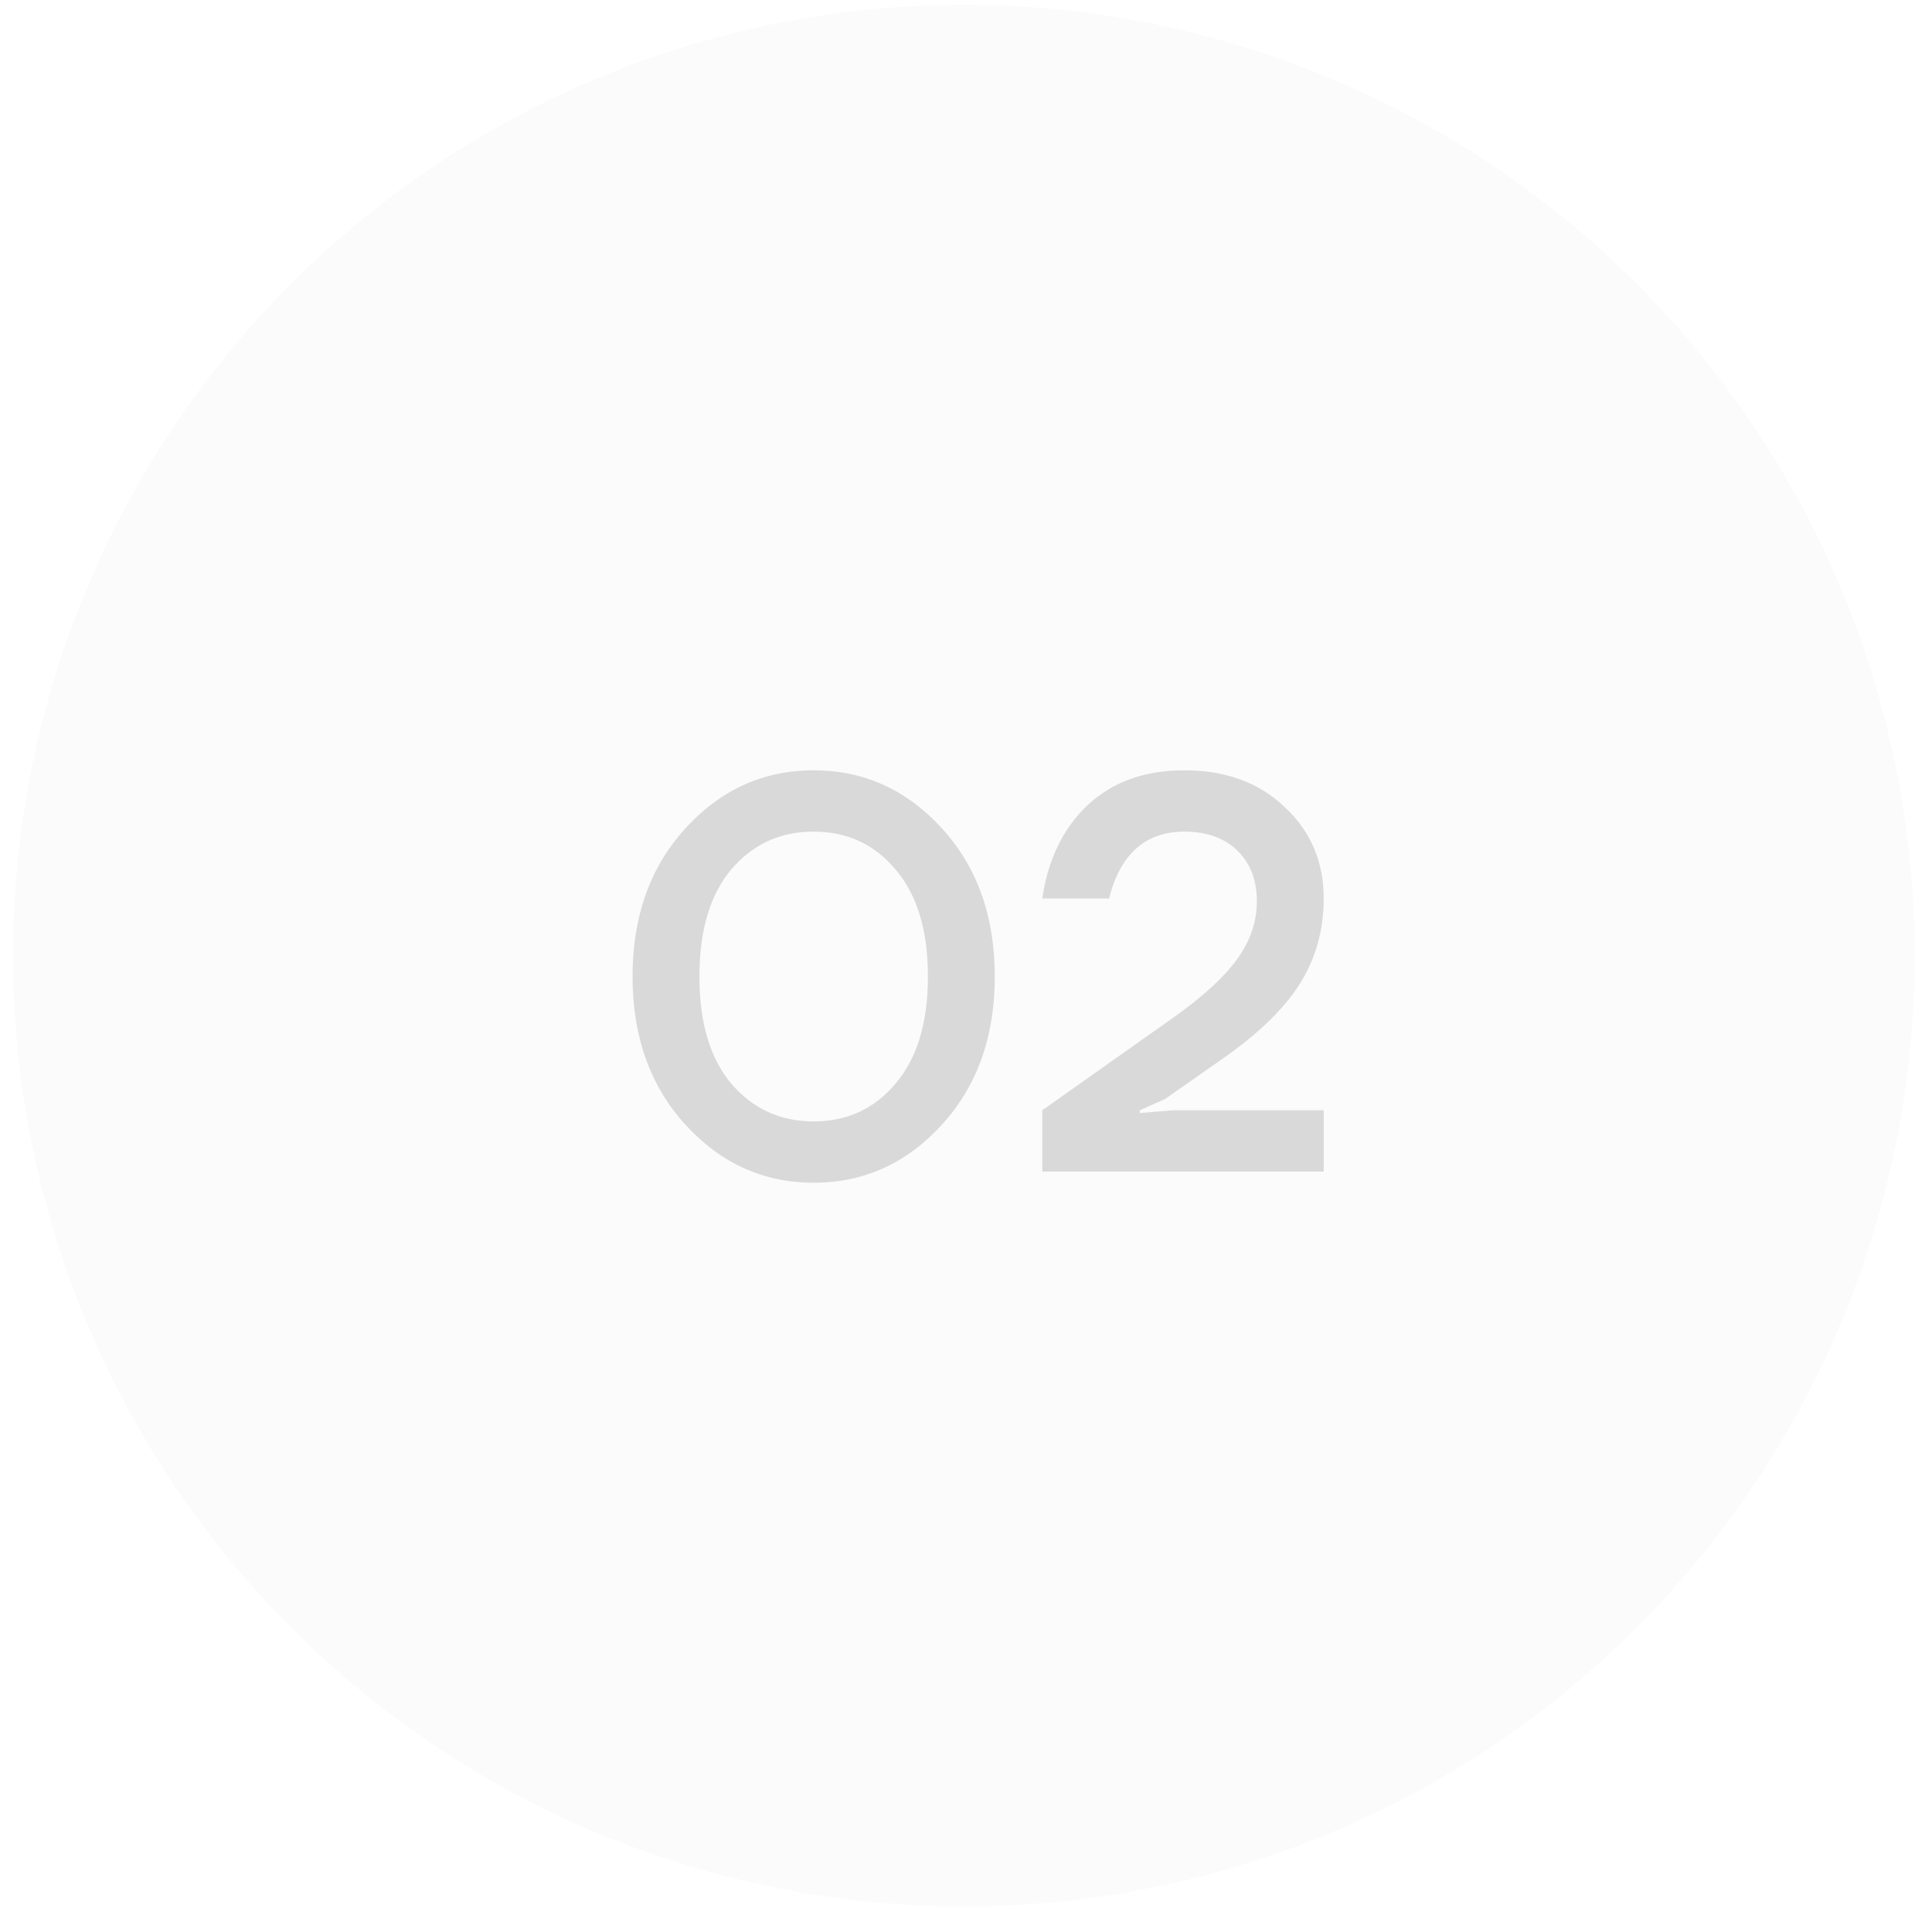 <?xml version="1.0" encoding="UTF-8"?> <svg xmlns="http://www.w3.org/2000/svg" width="52" height="52" viewBox="0 0 52 52" fill="none"><circle data-figma-bg-blur-radius="15.0541" cx="25.942" cy="25.721" r="25.592" fill="#D9D9D9" fill-opacity="0.12"></circle><path d="M18.45 30.273C17.5 29.233 17.025 27.903 17.025 26.283C17.025 24.663 17.5 23.333 18.45 22.293C19.4 21.253 20.55 20.733 21.9 20.733C23.25 20.733 24.4 21.253 25.35 22.293C26.3 23.333 26.775 24.663 26.775 26.283C26.775 27.903 26.3 29.233 25.35 30.273C24.4 31.313 23.25 31.833 21.9 31.833C20.55 31.833 19.4 31.313 18.45 30.273ZM19.68 23.403C19.11 24.083 18.825 25.043 18.825 26.283C18.825 27.523 19.11 28.483 19.68 29.163C20.26 29.843 21 30.183 21.9 30.183C22.8 30.183 23.535 29.843 24.105 29.163C24.685 28.483 24.975 27.523 24.975 26.283C24.975 25.043 24.685 24.083 24.105 23.403C23.535 22.723 22.8 22.383 21.9 22.383C21 22.383 20.26 22.723 19.68 23.403ZM28.053 31.533V29.883L31.638 27.348C32.418 26.788 32.978 26.268 33.318 25.788C33.658 25.308 33.828 24.798 33.828 24.258C33.828 23.688 33.653 23.233 33.303 22.893C32.953 22.553 32.478 22.383 31.878 22.383C31.138 22.383 30.583 22.683 30.213 23.283C30.053 23.543 29.933 23.843 29.853 24.183H28.053C28.143 23.543 28.338 22.968 28.638 22.458C29.348 21.308 30.428 20.733 31.878 20.733C32.988 20.733 33.888 21.063 34.578 21.723C35.278 22.373 35.628 23.193 35.628 24.183C35.628 25.043 35.408 25.818 34.968 26.508C34.528 27.188 33.823 27.863 32.853 28.533L31.353 29.583L30.678 29.883V29.958L31.578 29.883H35.628V31.533H28.053Z" fill="#D9D9D9"></path><defs><clipPath id="bgblur_0_2020_19_clip_path" transform="translate(14.704 14.924)"><circle cx="25.942" cy="25.721" r="25.592"></circle></clipPath></defs></svg> 